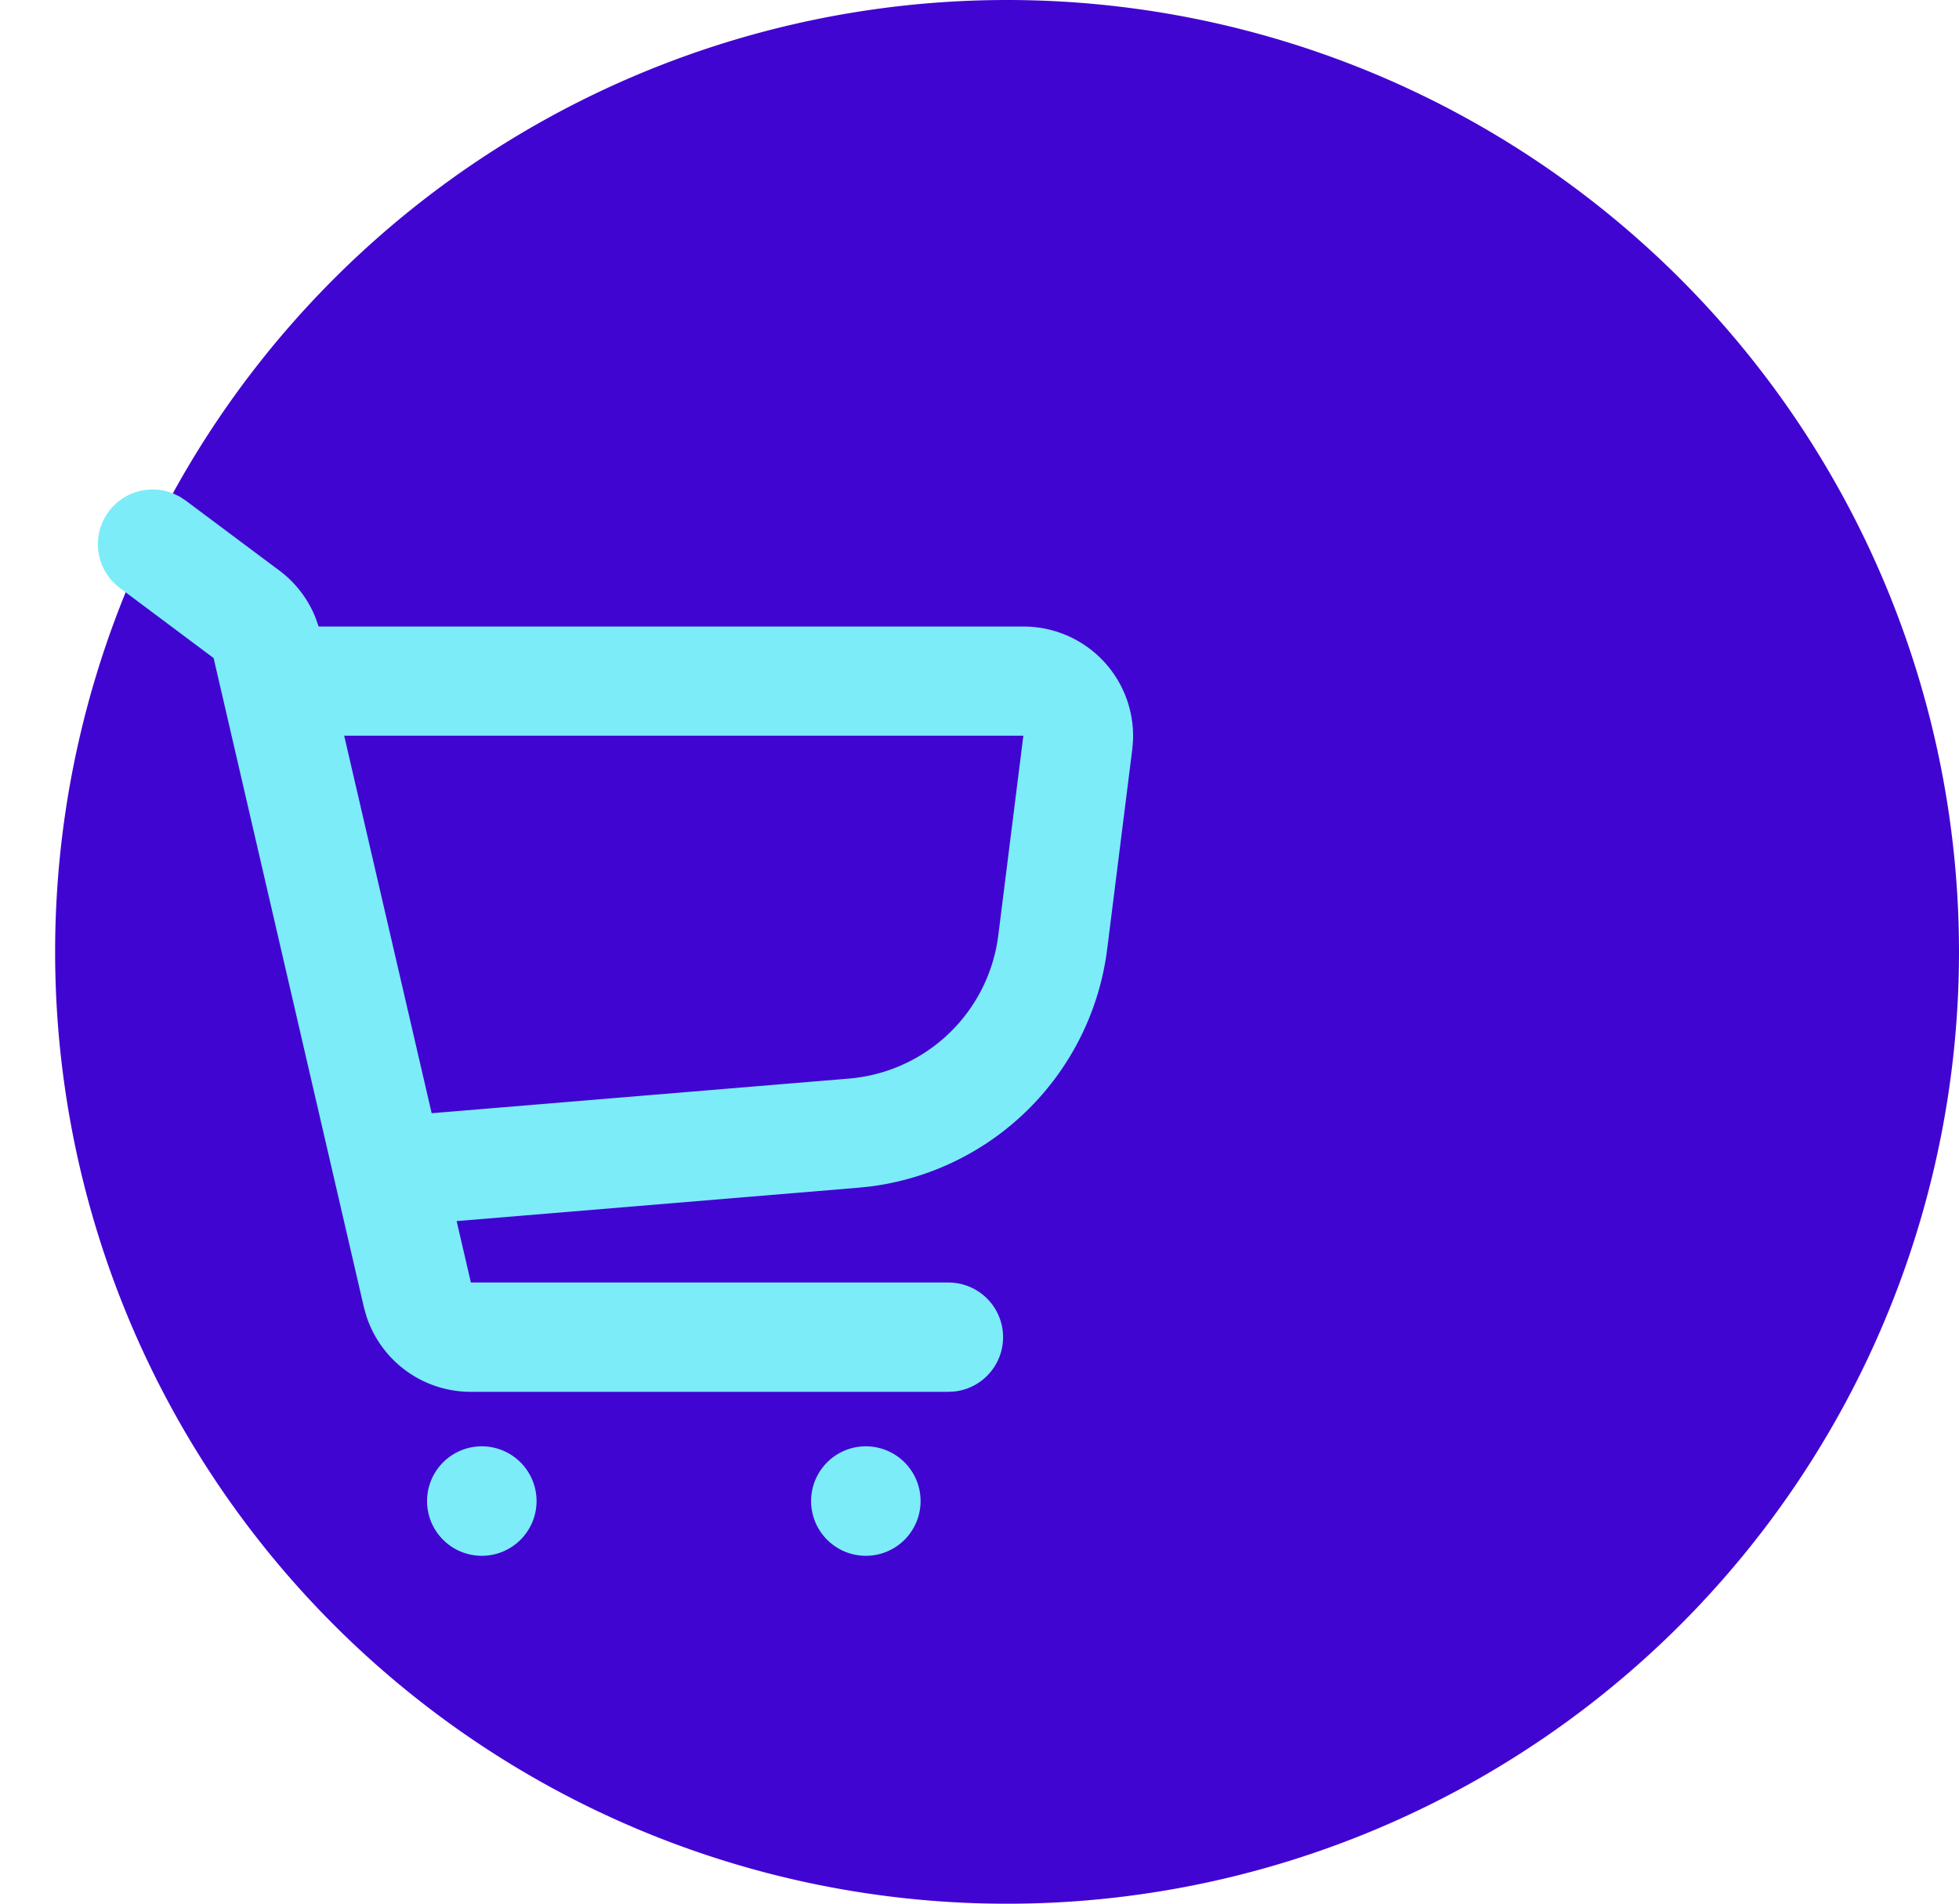 <svg id="icon_shopping_cart" xmlns="http://www.w3.org/2000/svg" width="46.303" height="45" viewBox="0 0 46.303 45">
  <path id="Path_19412" data-name="Path 19412" d="M22.5,0A22.5,22.5,0,1,1,0,22.5,22.5,22.5,0,0,1,22.5,0Z" transform="translate(1.303)" fill="#4105d2"/>
  <g id="Group_19288" data-name="Group 19288" transform="translate(0 8.679)">
    <path id="Path_19413" data-name="Path 19413" d="M30.411,0V30.411H0V0ZM15.957,29.471h-.014l-.09.044-.025,0-.018,0-.09-.044a.026.026,0,0,0-.03.006l-.005.013-.022.542.006.025.013.016.132.094.019,0,.015,0,.132-.094.015-.02L16,30.035l-.022-.541a.027.027,0,0,0-.022-.023m.336-.143h-.016l-.234.118-.013.013v.014l.023.545.006.015.01.009.255.118a.032.032,0,0,0,.037-.01l0-.018-.043-.778a.034.034,0,0,0-.025-.028m-.906,0a.029.029,0,0,0-.034.008l-.008.018-.043.778a.032.032,0,0,0,.022.03h.019l.255-.118.013-.01.005-.014.022-.545v-.015l-.013-.013Z" fill="none"/>
    <path id="Path_19414" data-name="Path 19414" d="M11.077,25.113a1.294,1.294,0,1,1-.918.376,1.292,1.292,0,0,1,.918-.376m9.077,0a1.294,1.294,0,1,1-.918.376,1.292,1.292,0,0,1,.918-.376M3.939,2.669l.136.09L6.289,4.414a2.586,2.586,0,0,1,.847,1.1l.078.221H23.871a2.588,2.588,0,0,1,2.591,2.714l-.017.191-.593,4.723a6.472,6.472,0,0,1-5.6,5.608l-.293.03-9.483.788.337,1.452H22.1a1.292,1.292,0,0,1,.152,2.575l-.152.009H10.812a2.593,2.593,0,0,1-2.472-1.8l-.056-.2L4.732,6.48,2.519,4.826A1.293,1.293,0,0,1,3.8,2.6ZM23.871,8.315H7.818l2.068,8.924,9.855-.818a3.884,3.884,0,0,0,3.537-3.382Z" transform="translate(0.317 0.396)" fill="#7cecf8"/>
  </g>
</svg>
